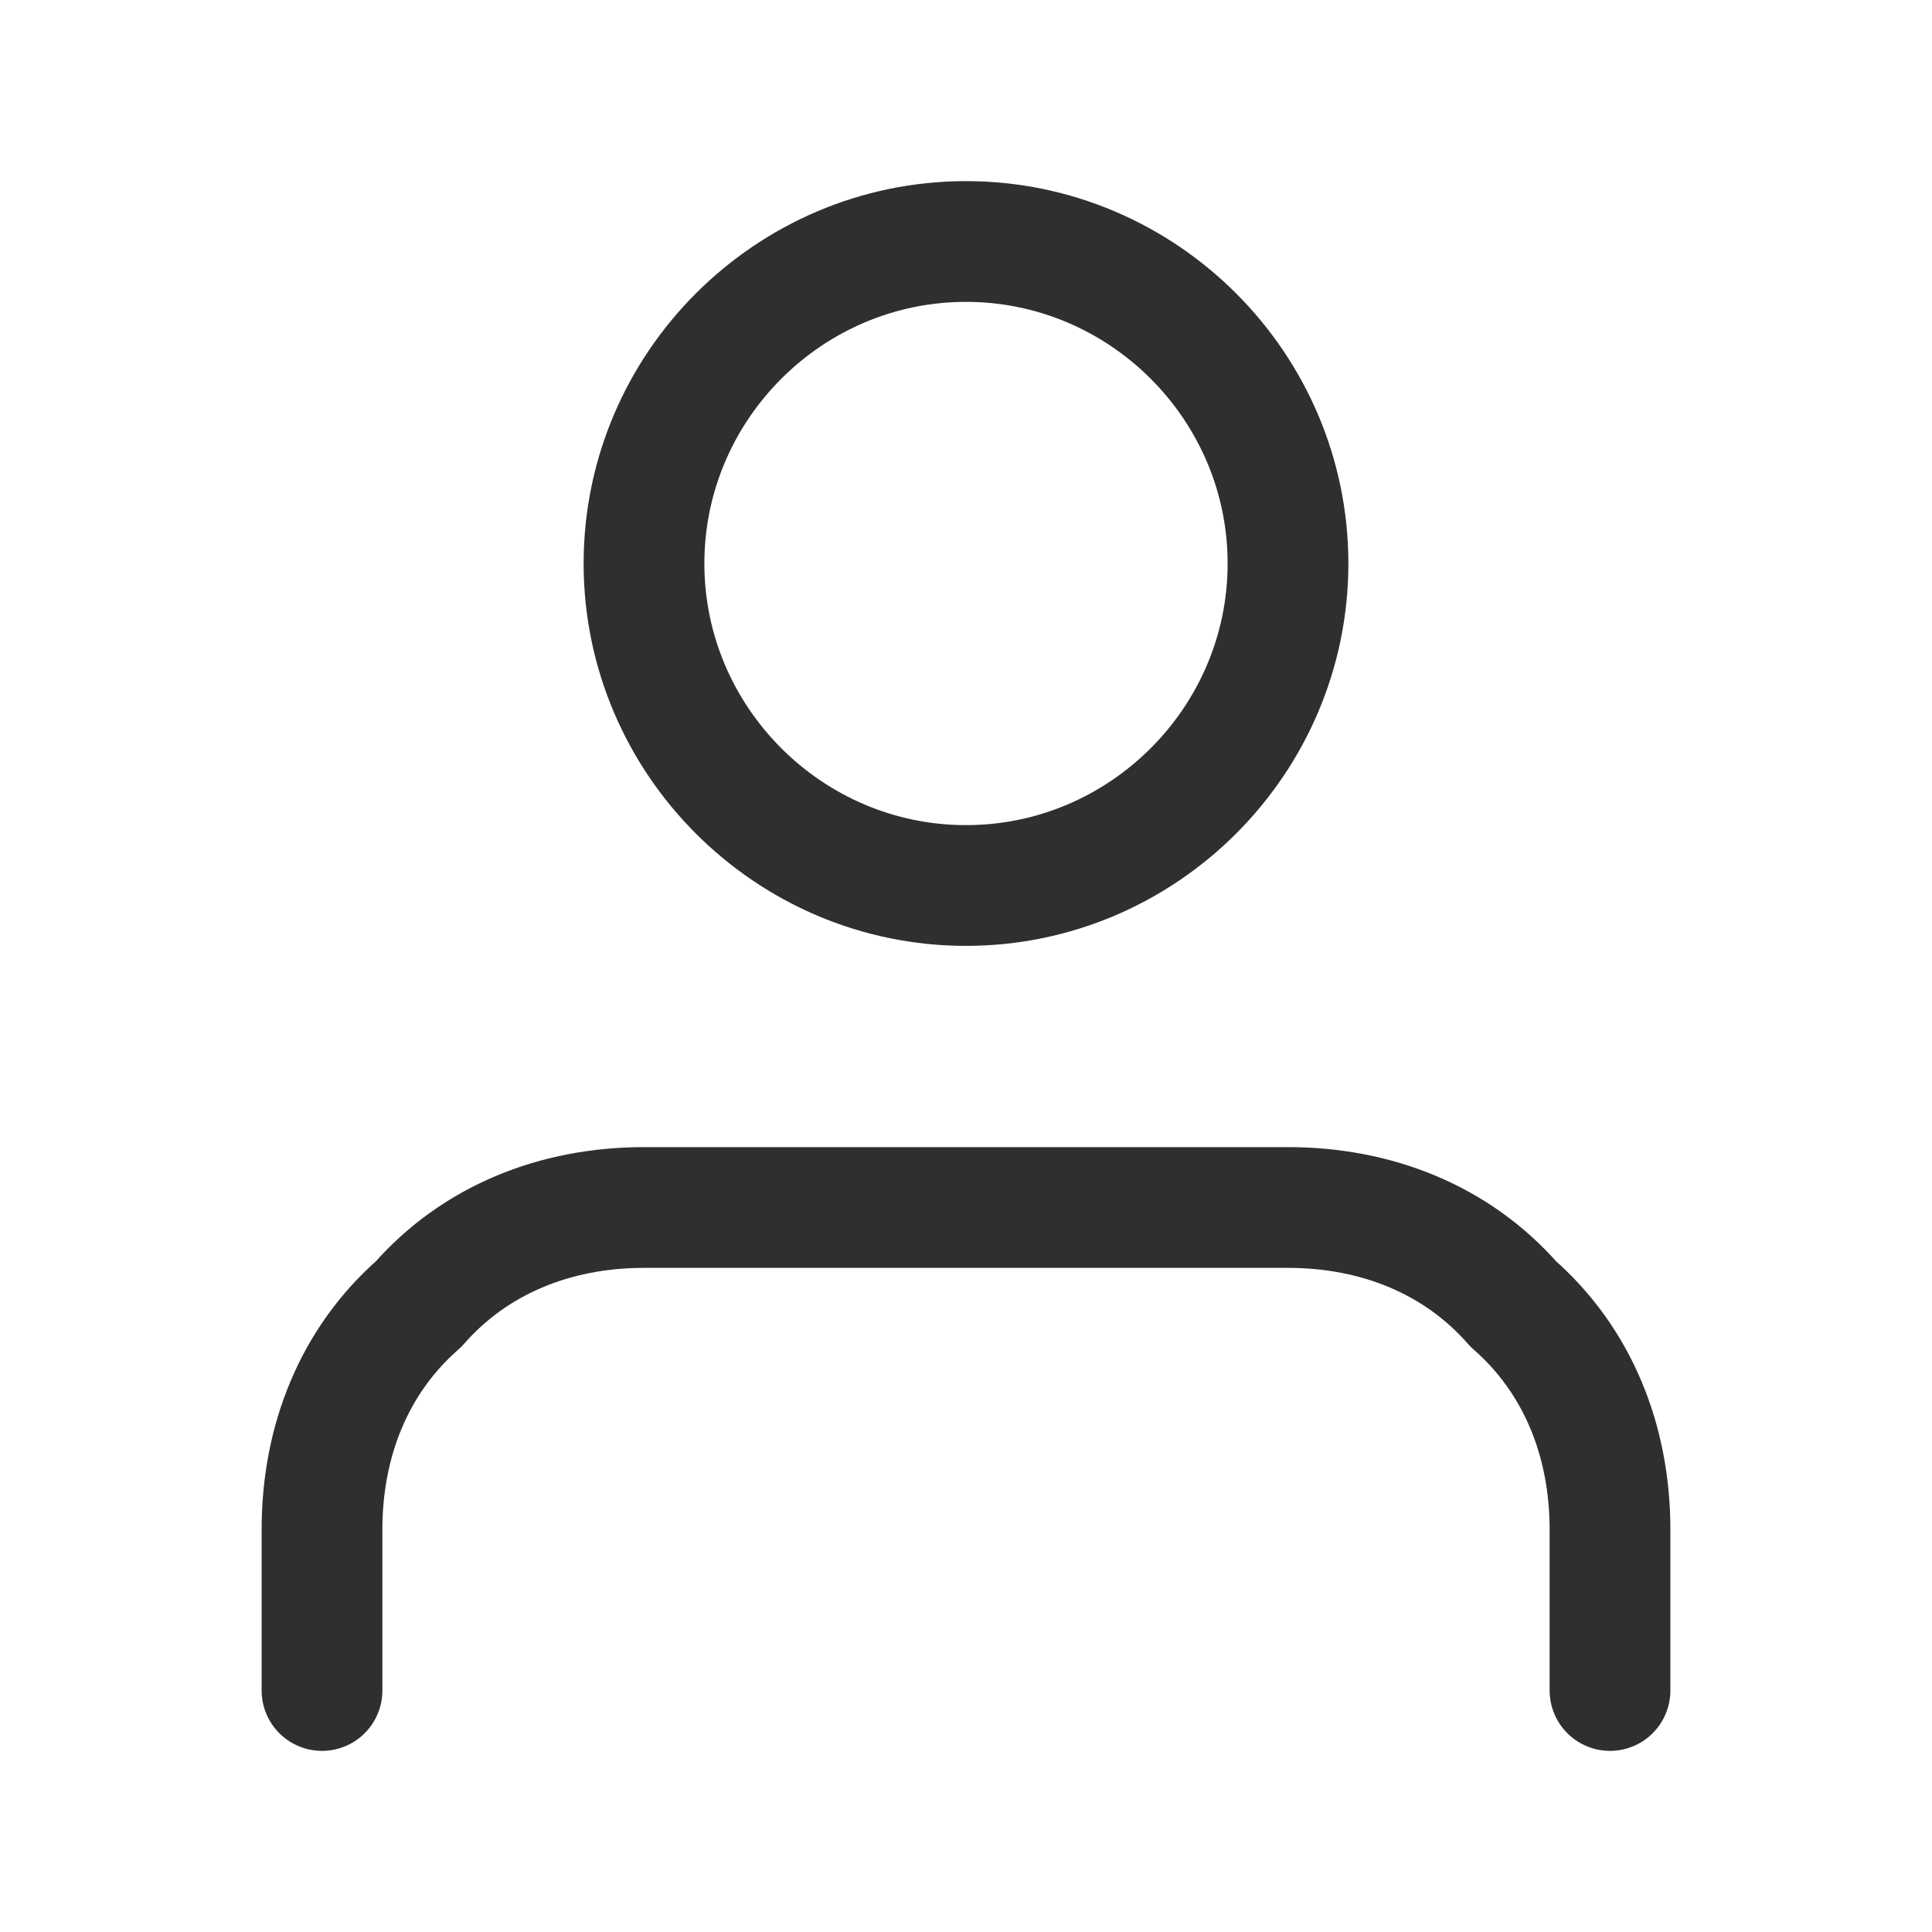 <?xml version="1.0" encoding="UTF-8"?> <!-- Generator: Adobe Illustrator 26.0.2, SVG Export Plug-In . SVG Version: 6.00 Build 0) --> <svg xmlns="http://www.w3.org/2000/svg" xmlns:xlink="http://www.w3.org/1999/xlink" id="Слой_1" x="0px" y="0px" viewBox="0 0 24 24" style="enable-background:new 0 0 24 24;" xml:space="preserve"> <style type="text/css"> .st0{fill:none;stroke:#2F2F2F;stroke-width:1.5;stroke-linecap:round;stroke-linejoin:round;} </style> <path class="st0" d="M20,21v-2c0-1.1-0.4-2.1-1.2-2.8C18.1,15.4,17.1,15,16,15H8c-1.1,0-2.1,0.4-2.8,1.2C4.4,16.9,4,17.9,4,19v2"></path> <path class="st0" d="M12,11c2.2,0,4-1.8,4-4s-1.8-4-4-4C9.8,3,8,4.8,8,7S9.8,11,12,11z"></path> </svg> 